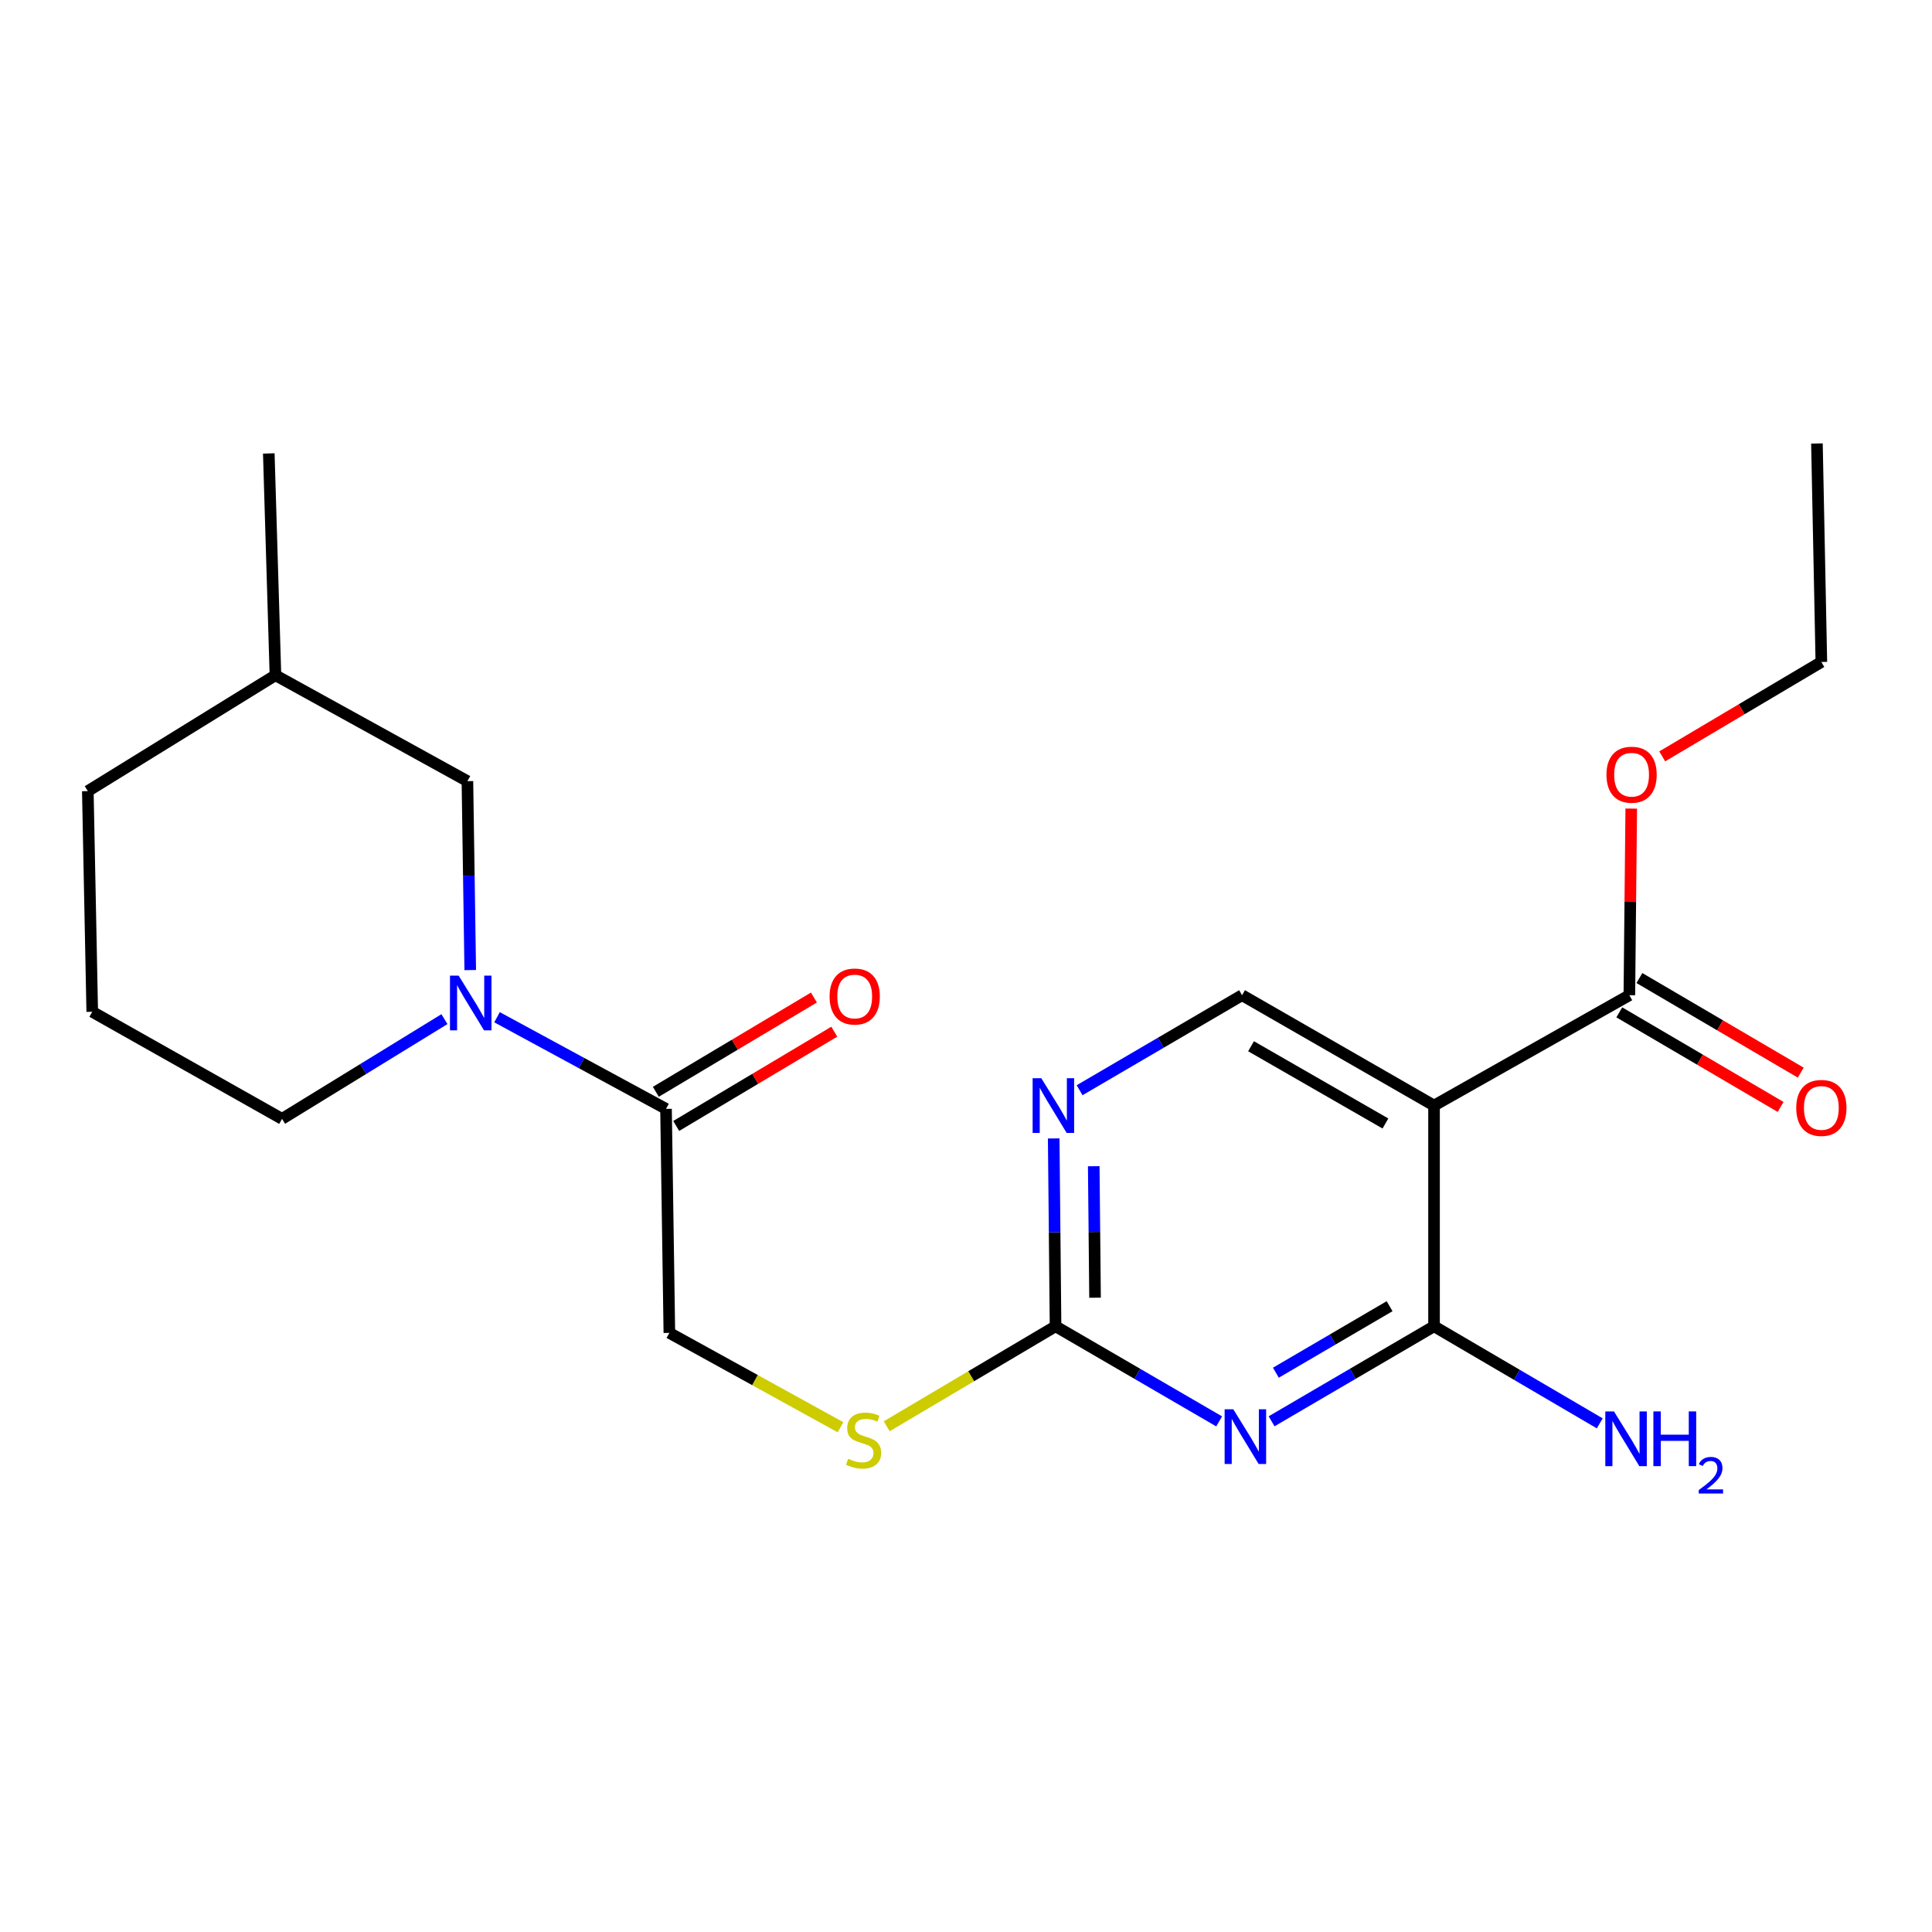<?xml version='1.0' encoding='iso-8859-1'?>
<svg version='1.1' baseProfile='full'
              xmlns='http://www.w3.org/2000/svg'
                      xmlns:rdkit='http://www.rdkit.org/xml'
                      xmlns:xlink='http://www.w3.org/1999/xlink'
                  xml:space='preserve'
width='1000px' height='1000px' viewBox='0 0 1000 1000'>
<!-- END OF HEADER -->
<rect style='opacity:1.0;fill:#FFFFFF;stroke:none' width='1000' height='1000' x='0' y='0'> </rect>
<path class='bond-0' d='M 658.174,735.662 L 700.216,711.071' style='fill:none;fill-rule:evenodd;stroke:#0000FF;stroke-width:6px;stroke-linecap:butt;stroke-linejoin:miter;stroke-opacity:1' />
<path class='bond-0' d='M 700.216,711.071 L 742.257,686.481' style='fill:none;fill-rule:evenodd;stroke:#000000;stroke-width:6px;stroke-linecap:butt;stroke-linejoin:miter;stroke-opacity:1' />
<path class='bond-0' d='M 660.393,710.514 L 689.822,693.301' style='fill:none;fill-rule:evenodd;stroke:#0000FF;stroke-width:6px;stroke-linecap:butt;stroke-linejoin:miter;stroke-opacity:1' />
<path class='bond-0' d='M 689.822,693.301 L 719.251,676.087' style='fill:none;fill-rule:evenodd;stroke:#000000;stroke-width:6px;stroke-linecap:butt;stroke-linejoin:miter;stroke-opacity:1' />
<path class='bond-3' d='M 631.025,735.703 L 588.687,711.092' style='fill:none;fill-rule:evenodd;stroke:#0000FF;stroke-width:6px;stroke-linecap:butt;stroke-linejoin:miter;stroke-opacity:1' />
<path class='bond-3' d='M 588.687,711.092 L 546.349,686.481' style='fill:none;fill-rule:evenodd;stroke:#000000;stroke-width:6px;stroke-linecap:butt;stroke-linejoin:miter;stroke-opacity:1' />
<path class='bond-1' d='M 742.257,686.481 L 742.257,572.234' style='fill:none;fill-rule:evenodd;stroke:#000000;stroke-width:6px;stroke-linecap:butt;stroke-linejoin:miter;stroke-opacity:1' />
<path class='bond-13' d='M 742.257,686.481 L 785.142,711.605' style='fill:none;fill-rule:evenodd;stroke:#000000;stroke-width:6px;stroke-linecap:butt;stroke-linejoin:miter;stroke-opacity:1' />
<path class='bond-13' d='M 785.142,711.605 L 828.027,736.729' style='fill:none;fill-rule:evenodd;stroke:#0000FF;stroke-width:6px;stroke-linecap:butt;stroke-linejoin:miter;stroke-opacity:1' />
<path class='bond-5' d='M 742.257,572.234 L 843.351,515.116' style='fill:none;fill-rule:evenodd;stroke:#000000;stroke-width:6px;stroke-linecap:butt;stroke-linejoin:miter;stroke-opacity:1' />
<path class='bond-22' d='M 742.257,572.234 L 642.89,515.116' style='fill:none;fill-rule:evenodd;stroke:#000000;stroke-width:6px;stroke-linecap:butt;stroke-linejoin:miter;stroke-opacity:1' />
<path class='bond-22' d='M 717.093,581.515 L 647.536,541.532' style='fill:none;fill-rule:evenodd;stroke:#000000;stroke-width:6px;stroke-linecap:butt;stroke-linejoin:miter;stroke-opacity:1' />
<path class='bond-2' d='M 257.265,526.524 L 300.999,550.237' style='fill:none;fill-rule:evenodd;stroke:#0000FF;stroke-width:6px;stroke-linecap:butt;stroke-linejoin:miter;stroke-opacity:1' />
<path class='bond-2' d='M 300.999,550.237 L 344.733,573.95' style='fill:none;fill-rule:evenodd;stroke:#000000;stroke-width:6px;stroke-linecap:butt;stroke-linejoin:miter;stroke-opacity:1' />
<path class='bond-9' d='M 243.396,502.111 L 242.666,453.218' style='fill:none;fill-rule:evenodd;stroke:#0000FF;stroke-width:6px;stroke-linecap:butt;stroke-linejoin:miter;stroke-opacity:1' />
<path class='bond-9' d='M 242.666,453.218 L 241.935,404.324' style='fill:none;fill-rule:evenodd;stroke:#000000;stroke-width:6px;stroke-linecap:butt;stroke-linejoin:miter;stroke-opacity:1' />
<path class='bond-15' d='M 230.045,527.498 L 188.017,553.308' style='fill:none;fill-rule:evenodd;stroke:#0000FF;stroke-width:6px;stroke-linecap:butt;stroke-linejoin:miter;stroke-opacity:1' />
<path class='bond-15' d='M 188.017,553.308 L 145.988,579.119' style='fill:none;fill-rule:evenodd;stroke:#000000;stroke-width:6px;stroke-linecap:butt;stroke-linejoin:miter;stroke-opacity:1' />
<path class='bond-6' d='M 546.349,686.481 L 545.872,637.865' style='fill:none;fill-rule:evenodd;stroke:#000000;stroke-width:6px;stroke-linecap:butt;stroke-linejoin:miter;stroke-opacity:1' />
<path class='bond-6' d='M 545.872,637.865 L 545.395,589.25' style='fill:none;fill-rule:evenodd;stroke:#0000FF;stroke-width:6px;stroke-linecap:butt;stroke-linejoin:miter;stroke-opacity:1' />
<path class='bond-6' d='M 566.792,671.694 L 566.458,637.663' style='fill:none;fill-rule:evenodd;stroke:#000000;stroke-width:6px;stroke-linecap:butt;stroke-linejoin:miter;stroke-opacity:1' />
<path class='bond-6' d='M 566.458,637.663 L 566.124,603.633' style='fill:none;fill-rule:evenodd;stroke:#0000FF;stroke-width:6px;stroke-linecap:butt;stroke-linejoin:miter;stroke-opacity:1' />
<path class='bond-8' d='M 546.349,686.481 L 502.654,712.359' style='fill:none;fill-rule:evenodd;stroke:#000000;stroke-width:6px;stroke-linecap:butt;stroke-linejoin:miter;stroke-opacity:1' />
<path class='bond-8' d='M 502.654,712.359 L 458.96,738.238' style='fill:none;fill-rule:evenodd;stroke:#CCCC00;stroke-width:6px;stroke-linecap:butt;stroke-linejoin:miter;stroke-opacity:1' />
<path class='bond-4' d='M 344.733,573.95 L 346.46,689.9' style='fill:none;fill-rule:evenodd;stroke:#000000;stroke-width:6px;stroke-linecap:butt;stroke-linejoin:miter;stroke-opacity:1' />
<path class='bond-11' d='M 350.005,582.79 L 390.915,558.395' style='fill:none;fill-rule:evenodd;stroke:#000000;stroke-width:6px;stroke-linecap:butt;stroke-linejoin:miter;stroke-opacity:1' />
<path class='bond-11' d='M 390.915,558.395 L 431.825,533.999' style='fill:none;fill-rule:evenodd;stroke:#FF0000;stroke-width:6px;stroke-linecap:butt;stroke-linejoin:miter;stroke-opacity:1' />
<path class='bond-11' d='M 339.461,565.109 L 380.371,540.713' style='fill:none;fill-rule:evenodd;stroke:#000000;stroke-width:6px;stroke-linecap:butt;stroke-linejoin:miter;stroke-opacity:1' />
<path class='bond-11' d='M 380.371,540.713 L 421.281,516.318' style='fill:none;fill-rule:evenodd;stroke:#FF0000;stroke-width:6px;stroke-linecap:butt;stroke-linejoin:miter;stroke-opacity:1' />
<path class='bond-12' d='M 838.145,523.996 L 879.894,548.472' style='fill:none;fill-rule:evenodd;stroke:#000000;stroke-width:6px;stroke-linecap:butt;stroke-linejoin:miter;stroke-opacity:1' />
<path class='bond-12' d='M 879.894,548.472 L 921.643,572.948' style='fill:none;fill-rule:evenodd;stroke:#FF0000;stroke-width:6px;stroke-linecap:butt;stroke-linejoin:miter;stroke-opacity:1' />
<path class='bond-12' d='M 848.557,506.236 L 890.306,530.712' style='fill:none;fill-rule:evenodd;stroke:#000000;stroke-width:6px;stroke-linecap:butt;stroke-linejoin:miter;stroke-opacity:1' />
<path class='bond-12' d='M 890.306,530.712 L 932.055,555.188' style='fill:none;fill-rule:evenodd;stroke:#FF0000;stroke-width:6px;stroke-linecap:butt;stroke-linejoin:miter;stroke-opacity:1' />
<path class='bond-14' d='M 843.351,515.116 L 843.84,466.818' style='fill:none;fill-rule:evenodd;stroke:#000000;stroke-width:6px;stroke-linecap:butt;stroke-linejoin:miter;stroke-opacity:1' />
<path class='bond-14' d='M 843.84,466.818 L 844.328,418.519' style='fill:none;fill-rule:evenodd;stroke:#FF0000;stroke-width:6px;stroke-linecap:butt;stroke-linejoin:miter;stroke-opacity:1' />
<path class='bond-7' d='M 558.796,564.298 L 600.843,539.707' style='fill:none;fill-rule:evenodd;stroke:#0000FF;stroke-width:6px;stroke-linecap:butt;stroke-linejoin:miter;stroke-opacity:1' />
<path class='bond-7' d='M 600.843,539.707 L 642.89,515.116' style='fill:none;fill-rule:evenodd;stroke:#000000;stroke-width:6px;stroke-linecap:butt;stroke-linejoin:miter;stroke-opacity:1' />
<path class='bond-10' d='M 435.043,738.737 L 390.752,714.319' style='fill:none;fill-rule:evenodd;stroke:#CCCC00;stroke-width:6px;stroke-linecap:butt;stroke-linejoin:miter;stroke-opacity:1' />
<path class='bond-10' d='M 390.752,714.319 L 346.46,689.9' style='fill:none;fill-rule:evenodd;stroke:#000000;stroke-width:6px;stroke-linecap:butt;stroke-linejoin:miter;stroke-opacity:1' />
<path class='bond-16' d='M 241.935,404.324 L 142.568,349.505' style='fill:none;fill-rule:evenodd;stroke:#000000;stroke-width:6px;stroke-linecap:butt;stroke-linejoin:miter;stroke-opacity:1' />
<path class='bond-19' d='M 860.361,391.5 L 901.545,367.071' style='fill:none;fill-rule:evenodd;stroke:#FF0000;stroke-width:6px;stroke-linecap:butt;stroke-linejoin:miter;stroke-opacity:1' />
<path class='bond-19' d='M 901.545,367.071 L 942.729,342.643' style='fill:none;fill-rule:evenodd;stroke:#000000;stroke-width:6px;stroke-linecap:butt;stroke-linejoin:miter;stroke-opacity:1' />
<path class='bond-17' d='M 145.988,579.119 L 47.742,523.694' style='fill:none;fill-rule:evenodd;stroke:#000000;stroke-width:6px;stroke-linecap:butt;stroke-linejoin:miter;stroke-opacity:1' />
<path class='bond-20' d='M 142.568,349.505 L 139.126,234.698' style='fill:none;fill-rule:evenodd;stroke:#000000;stroke-width:6px;stroke-linecap:butt;stroke-linejoin:miter;stroke-opacity:1' />
<path class='bond-23' d='M 142.568,349.505 L 45.455,409.482' style='fill:none;fill-rule:evenodd;stroke:#000000;stroke-width:6px;stroke-linecap:butt;stroke-linejoin:miter;stroke-opacity:1' />
<path class='bond-18' d='M 47.742,523.694 L 45.455,409.482' style='fill:none;fill-rule:evenodd;stroke:#000000;stroke-width:6px;stroke-linecap:butt;stroke-linejoin:miter;stroke-opacity:1' />
<path class='bond-21' d='M 942.729,342.643 L 940.442,229.551' style='fill:none;fill-rule:evenodd;stroke:#000000;stroke-width:6px;stroke-linecap:butt;stroke-linejoin:miter;stroke-opacity:1' />
<path  class='atom-0' d='M 638.346 729.438
L 647.626 744.438
Q 648.546 745.918, 650.026 748.598
Q 651.506 751.278, 651.586 751.438
L 651.586 729.438
L 655.346 729.438
L 655.346 757.758
L 651.466 757.758
L 641.506 741.358
Q 640.346 739.438, 639.106 737.238
Q 637.906 735.038, 637.546 734.358
L 637.546 757.758
L 633.866 757.758
L 633.866 729.438
L 638.346 729.438
' fill='#0000FF'/>
<path  class='atom-3' d='M 237.391 504.982
L 246.671 519.982
Q 247.591 521.462, 249.071 524.142
Q 250.551 526.822, 250.631 526.982
L 250.631 504.982
L 254.391 504.982
L 254.391 533.302
L 250.511 533.302
L 240.551 516.902
Q 239.391 514.982, 238.151 512.782
Q 236.951 510.582, 236.591 509.902
L 236.591 533.302
L 232.911 533.302
L 232.911 504.982
L 237.391 504.982
' fill='#0000FF'/>
<path  class='atom-7' d='M 538.968 558.074
L 548.248 573.074
Q 549.168 574.554, 550.648 577.234
Q 552.128 579.914, 552.208 580.074
L 552.208 558.074
L 555.968 558.074
L 555.968 586.394
L 552.088 586.394
L 542.128 569.994
Q 540.968 568.074, 539.728 565.874
Q 538.528 563.674, 538.168 562.994
L 538.168 586.394
L 534.488 586.394
L 534.488 558.074
L 538.968 558.074
' fill='#0000FF'/>
<path  class='atom-9' d='M 438.993 755.045
Q 439.313 755.165, 440.633 755.725
Q 441.953 756.285, 443.393 756.645
Q 444.873 756.965, 446.313 756.965
Q 448.993 756.965, 450.553 755.685
Q 452.113 754.365, 452.113 752.085
Q 452.113 750.525, 451.313 749.565
Q 450.553 748.605, 449.353 748.085
Q 448.153 747.565, 446.153 746.965
Q 443.633 746.205, 442.113 745.485
Q 440.633 744.765, 439.553 743.245
Q 438.513 741.725, 438.513 739.165
Q 438.513 735.605, 440.913 733.405
Q 443.353 731.205, 448.153 731.205
Q 451.433 731.205, 455.153 732.765
L 454.233 735.845
Q 450.833 734.445, 448.273 734.445
Q 445.513 734.445, 443.993 735.605
Q 442.473 736.725, 442.513 738.685
Q 442.513 740.205, 443.273 741.125
Q 444.073 742.045, 445.193 742.565
Q 446.353 743.085, 448.273 743.685
Q 450.833 744.485, 452.353 745.285
Q 453.873 746.085, 454.953 747.725
Q 456.073 749.325, 456.073 752.085
Q 456.073 756.005, 453.433 758.125
Q 450.833 760.205, 446.473 760.205
Q 443.953 760.205, 442.033 759.645
Q 440.153 759.125, 437.913 758.205
L 438.993 755.045
' fill='#CCCC00'/>
<path  class='atom-12' d='M 429.396 515.791
Q 429.396 508.991, 432.756 505.191
Q 436.116 501.391, 442.396 501.391
Q 448.676 501.391, 452.036 505.191
Q 455.396 508.991, 455.396 515.791
Q 455.396 522.671, 451.996 526.591
Q 448.596 530.471, 442.396 530.471
Q 436.156 530.471, 432.756 526.591
Q 429.396 522.711, 429.396 515.791
M 442.396 527.271
Q 446.716 527.271, 449.036 524.391
Q 451.396 521.471, 451.396 515.791
Q 451.396 510.231, 449.036 507.431
Q 446.716 504.591, 442.396 504.591
Q 438.076 504.591, 435.716 507.391
Q 433.396 510.191, 433.396 515.791
Q 433.396 521.511, 435.716 524.391
Q 438.076 527.271, 442.396 527.271
' fill='#FF0000'/>
<path  class='atom-13' d='M 929.729 573.458
Q 929.729 566.658, 933.089 562.858
Q 936.449 559.058, 942.729 559.058
Q 949.009 559.058, 952.369 562.858
Q 955.729 566.658, 955.729 573.458
Q 955.729 580.338, 952.329 584.258
Q 948.929 588.138, 942.729 588.138
Q 936.489 588.138, 933.089 584.258
Q 929.729 580.378, 929.729 573.458
M 942.729 584.938
Q 947.049 584.938, 949.369 582.058
Q 951.729 579.138, 951.729 573.458
Q 951.729 567.898, 949.369 565.098
Q 947.049 562.258, 942.729 562.258
Q 938.409 562.258, 936.049 565.058
Q 933.729 567.858, 933.729 573.458
Q 933.729 579.178, 936.049 582.058
Q 938.409 584.938, 942.729 584.938
' fill='#FF0000'/>
<path  class='atom-14' d='M 835.387 730.548
L 844.667 745.548
Q 845.587 747.028, 847.067 749.708
Q 848.547 752.388, 848.627 752.548
L 848.627 730.548
L 852.387 730.548
L 852.387 758.868
L 848.507 758.868
L 838.547 742.468
Q 837.387 740.548, 836.147 738.348
Q 834.947 736.148, 834.587 735.468
L 834.587 758.868
L 830.907 758.868
L 830.907 730.548
L 835.387 730.548
' fill='#0000FF'/>
<path  class='atom-14' d='M 855.787 730.548
L 859.627 730.548
L 859.627 742.588
L 874.107 742.588
L 874.107 730.548
L 877.947 730.548
L 877.947 758.868
L 874.107 758.868
L 874.107 745.788
L 859.627 745.788
L 859.627 758.868
L 855.787 758.868
L 855.787 730.548
' fill='#0000FF'/>
<path  class='atom-14' d='M 879.32 757.874
Q 880.006 756.105, 881.643 755.128
Q 883.28 754.125, 885.55 754.125
Q 888.375 754.125, 889.959 755.656
Q 891.543 757.188, 891.543 759.907
Q 891.543 762.679, 889.484 765.266
Q 887.451 767.853, 883.227 770.916
L 891.86 770.916
L 891.86 773.028
L 879.267 773.028
L 879.267 771.259
Q 882.752 768.777, 884.811 766.929
Q 886.896 765.081, 887.9 763.418
Q 888.903 761.755, 888.903 760.039
Q 888.903 758.244, 888.005 757.24
Q 887.108 756.237, 885.55 756.237
Q 884.045 756.237, 883.042 756.844
Q 882.039 757.452, 881.326 758.798
L 879.32 757.874
' fill='#0000FF'/>
<path  class='atom-15' d='M 831.506 400.984
Q 831.506 394.184, 834.866 390.384
Q 838.226 386.584, 844.506 386.584
Q 850.786 386.584, 854.146 390.384
Q 857.506 394.184, 857.506 400.984
Q 857.506 407.864, 854.106 411.784
Q 850.706 415.664, 844.506 415.664
Q 838.266 415.664, 834.866 411.784
Q 831.506 407.904, 831.506 400.984
M 844.506 412.464
Q 848.826 412.464, 851.146 409.584
Q 853.506 406.664, 853.506 400.984
Q 853.506 395.424, 851.146 392.624
Q 848.826 389.784, 844.506 389.784
Q 840.186 389.784, 837.826 392.584
Q 835.506 395.384, 835.506 400.984
Q 835.506 406.704, 837.826 409.584
Q 840.186 412.464, 844.506 412.464
' fill='#FF0000'/>
</svg>
